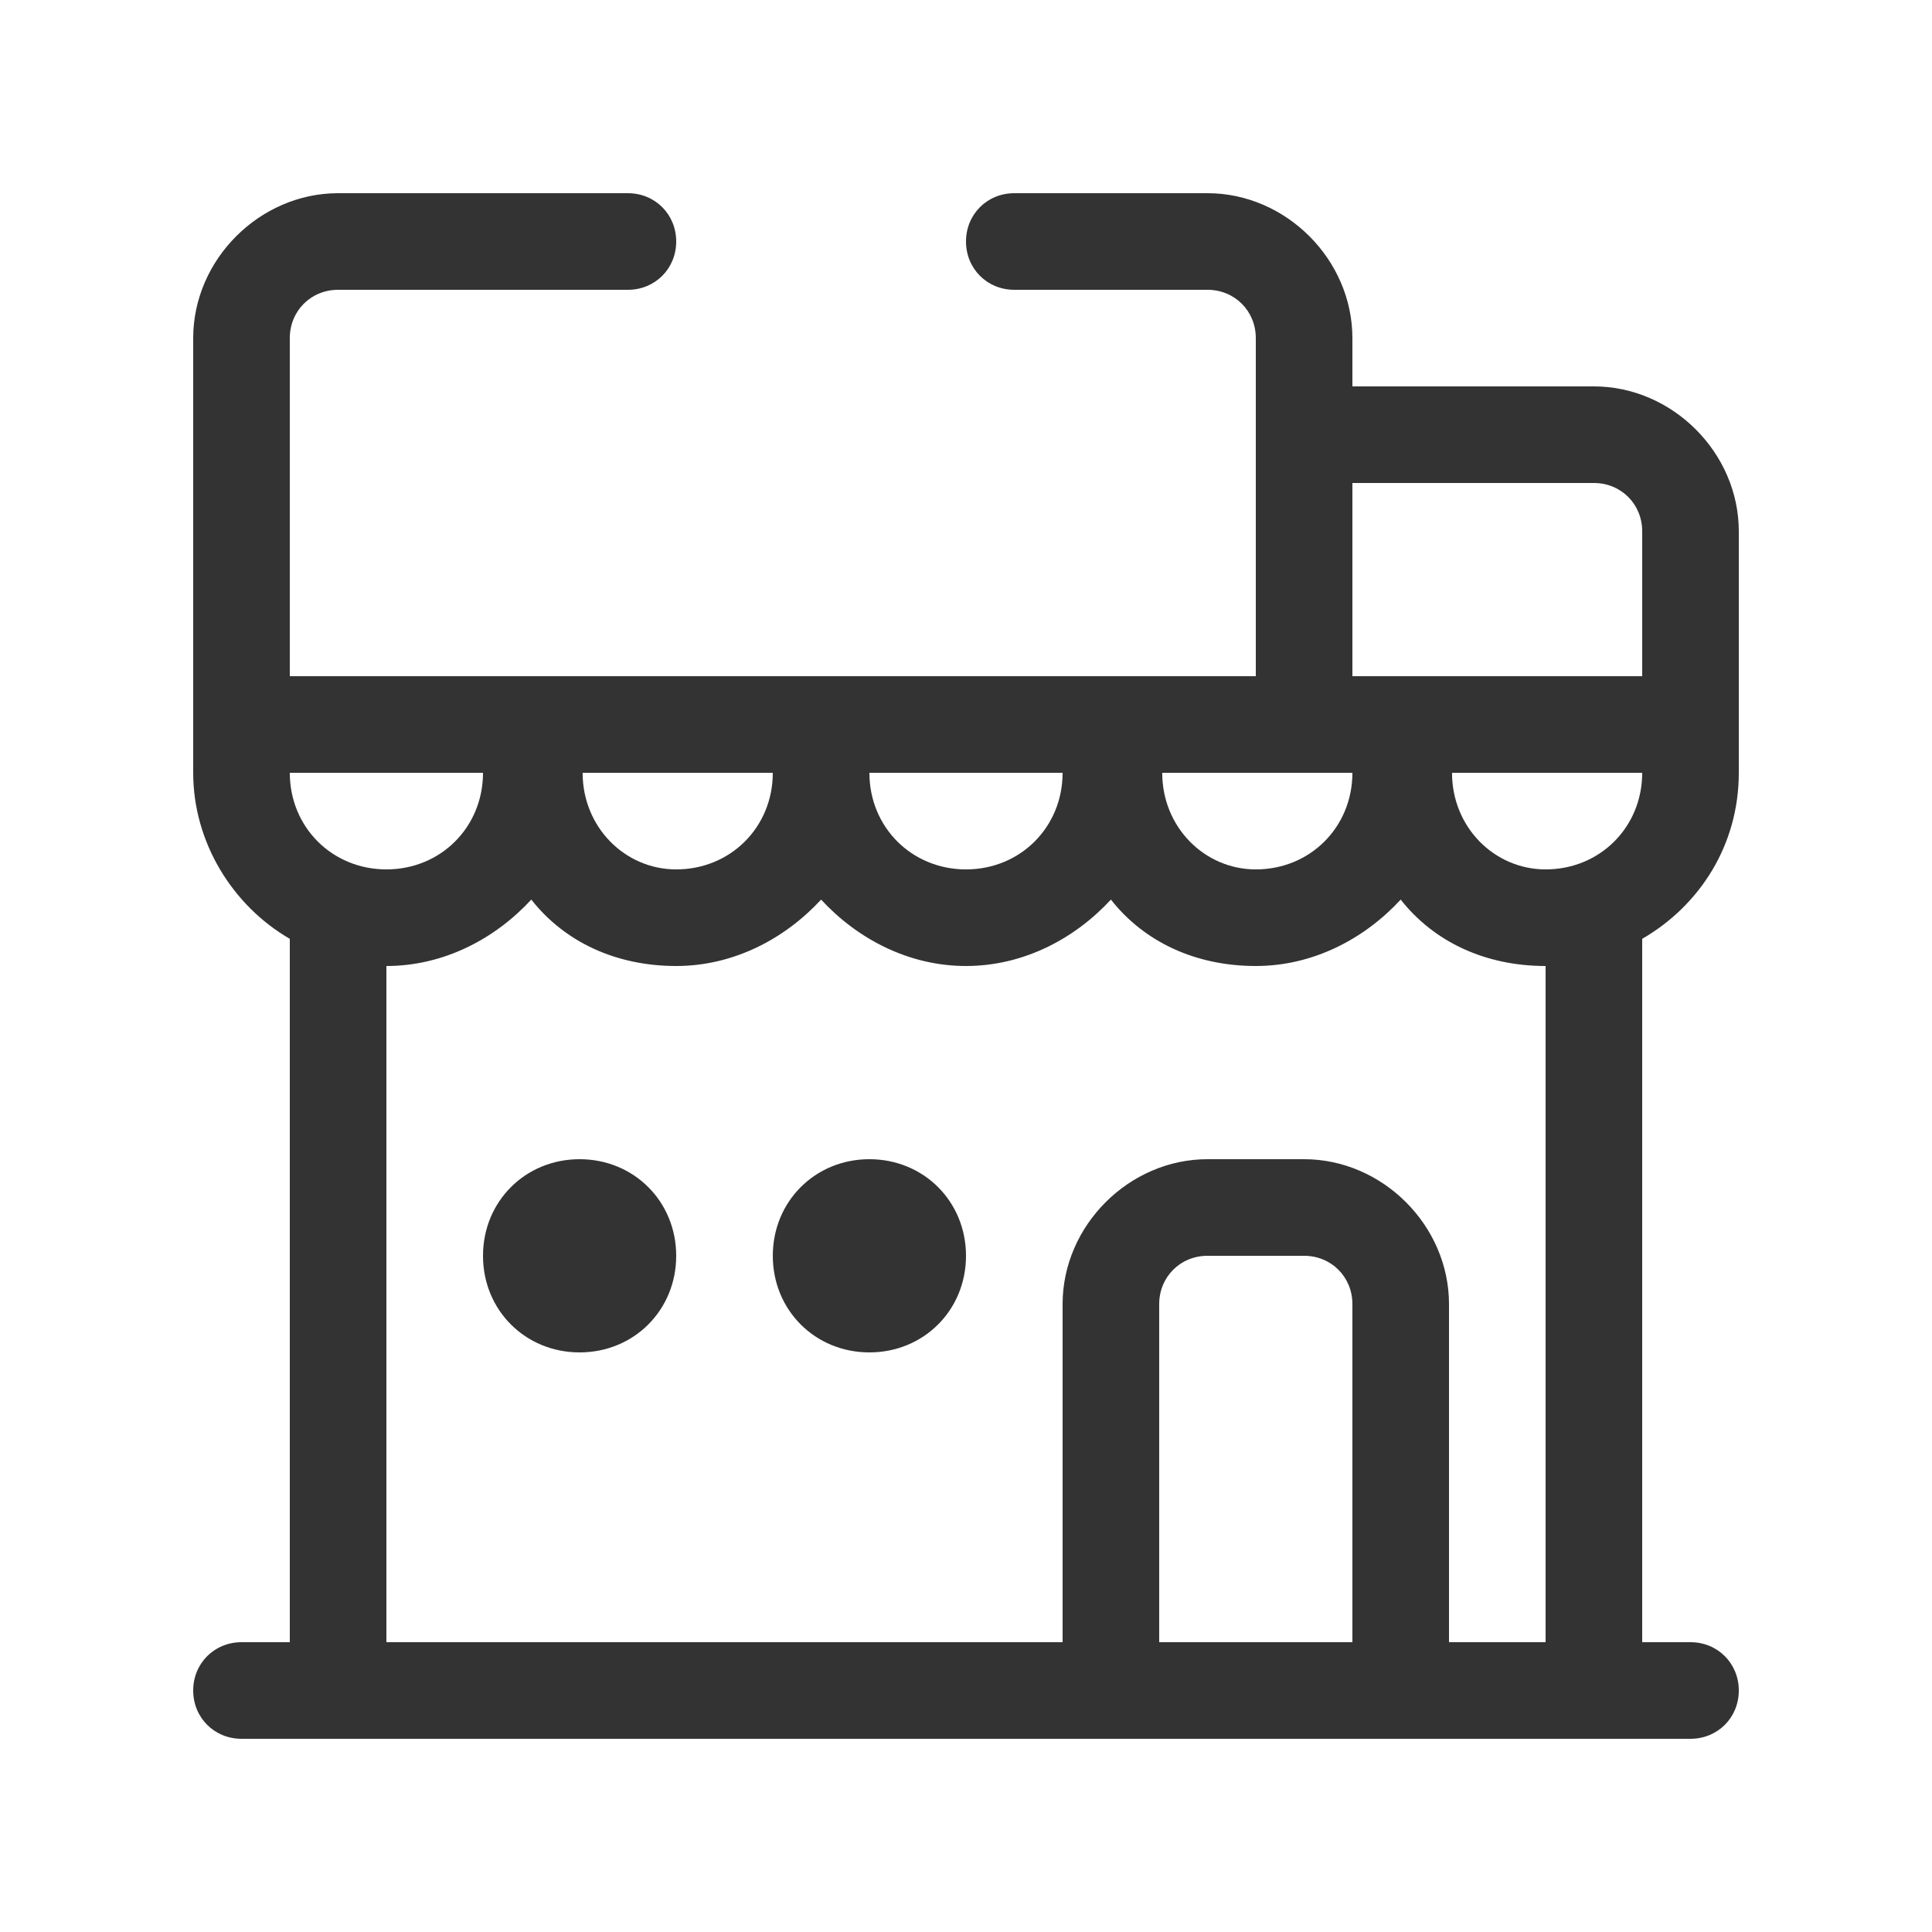 <?xml version="1.0" encoding="utf-8"?>
<!-- Generator: Adobe Illustrator 23.0.4, SVG Export Plug-In . SVG Version: 6.00 Build 0)  -->
<svg version="1.1" id="Capa_1" xmlns="http://www.w3.org/2000/svg" xmlns:xlink="http://www.w3.org/1999/xlink" x="0px" y="0px"
	 viewBox="0 0 64 64" style="enable-background:new 0 0 64 64;" xml:space="preserve">
<style type="text/css">
	.st0{fill-rule:evenodd;clip-rule:evenodd;fill:#333333;}
</style>
<title>atm / images / icon/Web-App/L/User Copy 3</title>
<g id="Page-1">
	<g id="Artboard" transform="translate(-13, -18)">
		<g id="Group" transform="translate(7, 12)">
			<g id="Icon">
				<path class="st0" d="M57.2,34.8c-1.7,0-3.1-1.4-3.1-3.2h6.3C60.4,33.4,59,34.8,57.2,34.8L57.2,34.8z M57.2,60.4H54V49.2
					c0-2.6-2.2-4.8-4.8-4.8H46c-2.6,0-4.8,2.2-4.8,4.8v11.2H18.8V38c1.9,0,3.6-0.9,4.8-2.2c1.1,1.4,2.8,2.2,4.8,2.2
					c1.9,0,3.6-0.9,4.8-2.2c1.2,1.3,2.9,2.2,4.8,2.2c1.9,0,3.6-0.9,4.8-2.2c1.1,1.4,2.8,2.2,4.8,2.2c1.9,0,3.6-0.9,4.8-2.2
					c1.1,1.4,2.8,2.2,4.8,2.2V60.4z M50.8,60.4h-6.4V49.2c0-0.9,0.7-1.6,1.6-1.6h3.2c0.9,0,1.6,0.7,1.6,1.6V60.4z M22,31.6
					c0,1.8-1.4,3.2-3.2,3.2c-1.8,0-3.2-1.4-3.2-3.2H22z M31.6,31.6c0,1.8-1.4,3.2-3.2,3.2c-1.7,0-3.1-1.4-3.1-3.2H31.6z M41.2,31.6
					c0,1.8-1.4,3.2-3.2,3.2s-3.2-1.4-3.2-3.2H41.2z M50.8,31.6c0,1.8-1.4,3.2-3.2,3.2c-1.7,0-3.1-1.4-3.1-3.2H50.8z M50.8,22h8
					c0.9,0,1.6,0.7,1.6,1.6v4.8h-9.6V22z M26.8,12.4c0.9,0,1.6,0.7,1.6,1.6c0,0.9-0.7,1.6-1.6,1.6l0,0h-9.6c-0.9,0-1.6,0.7-1.6,1.6
					l0,0v11.2h32V17.2c0-0.9-0.7-1.6-1.6-1.6l0,0h-6.4c-0.9,0-1.6-0.7-1.6-1.6c0-0.9,0.7-1.6,1.6-1.6l0,0H46c2.6,0,4.8,2.2,4.8,4.8
					l0,0v1.6h8c2.6,0,4.8,2.2,4.8,4.8l0,0v8c0,2.4-1.3,4.4-3.2,5.5l0,0v23.3H62c0.9,0,1.6,0.7,1.6,1.6s-0.7,1.6-1.6,1.6l0,0H14
					c-0.9,0-1.6-0.7-1.6-1.6s0.7-1.6,1.6-1.6l0,0h1.6V37.1c-1.9-1.1-3.2-3.2-3.2-5.5l0,0V17.2c0-2.6,2.2-4.8,4.8-4.8l0,0H26.8z
					 M34.8,44.4c-1.8,0-3.2,1.4-3.2,3.2c0,1.8,1.4,3.2,3.2,3.2c1.8,0,3.2-1.4,3.2-3.2C38,45.8,36.6,44.4,34.8,44.4z M25.2,44.4
					c-1.8,0-3.2,1.4-3.2,3.2c0,1.8,1.4,3.2,3.2,3.2c1.8,0,3.2-1.4,3.2-3.2C28.4,45.8,27,44.4,25.2,44.4z"/>
			</g>
		</g>
	</g>
</g>
</svg>
